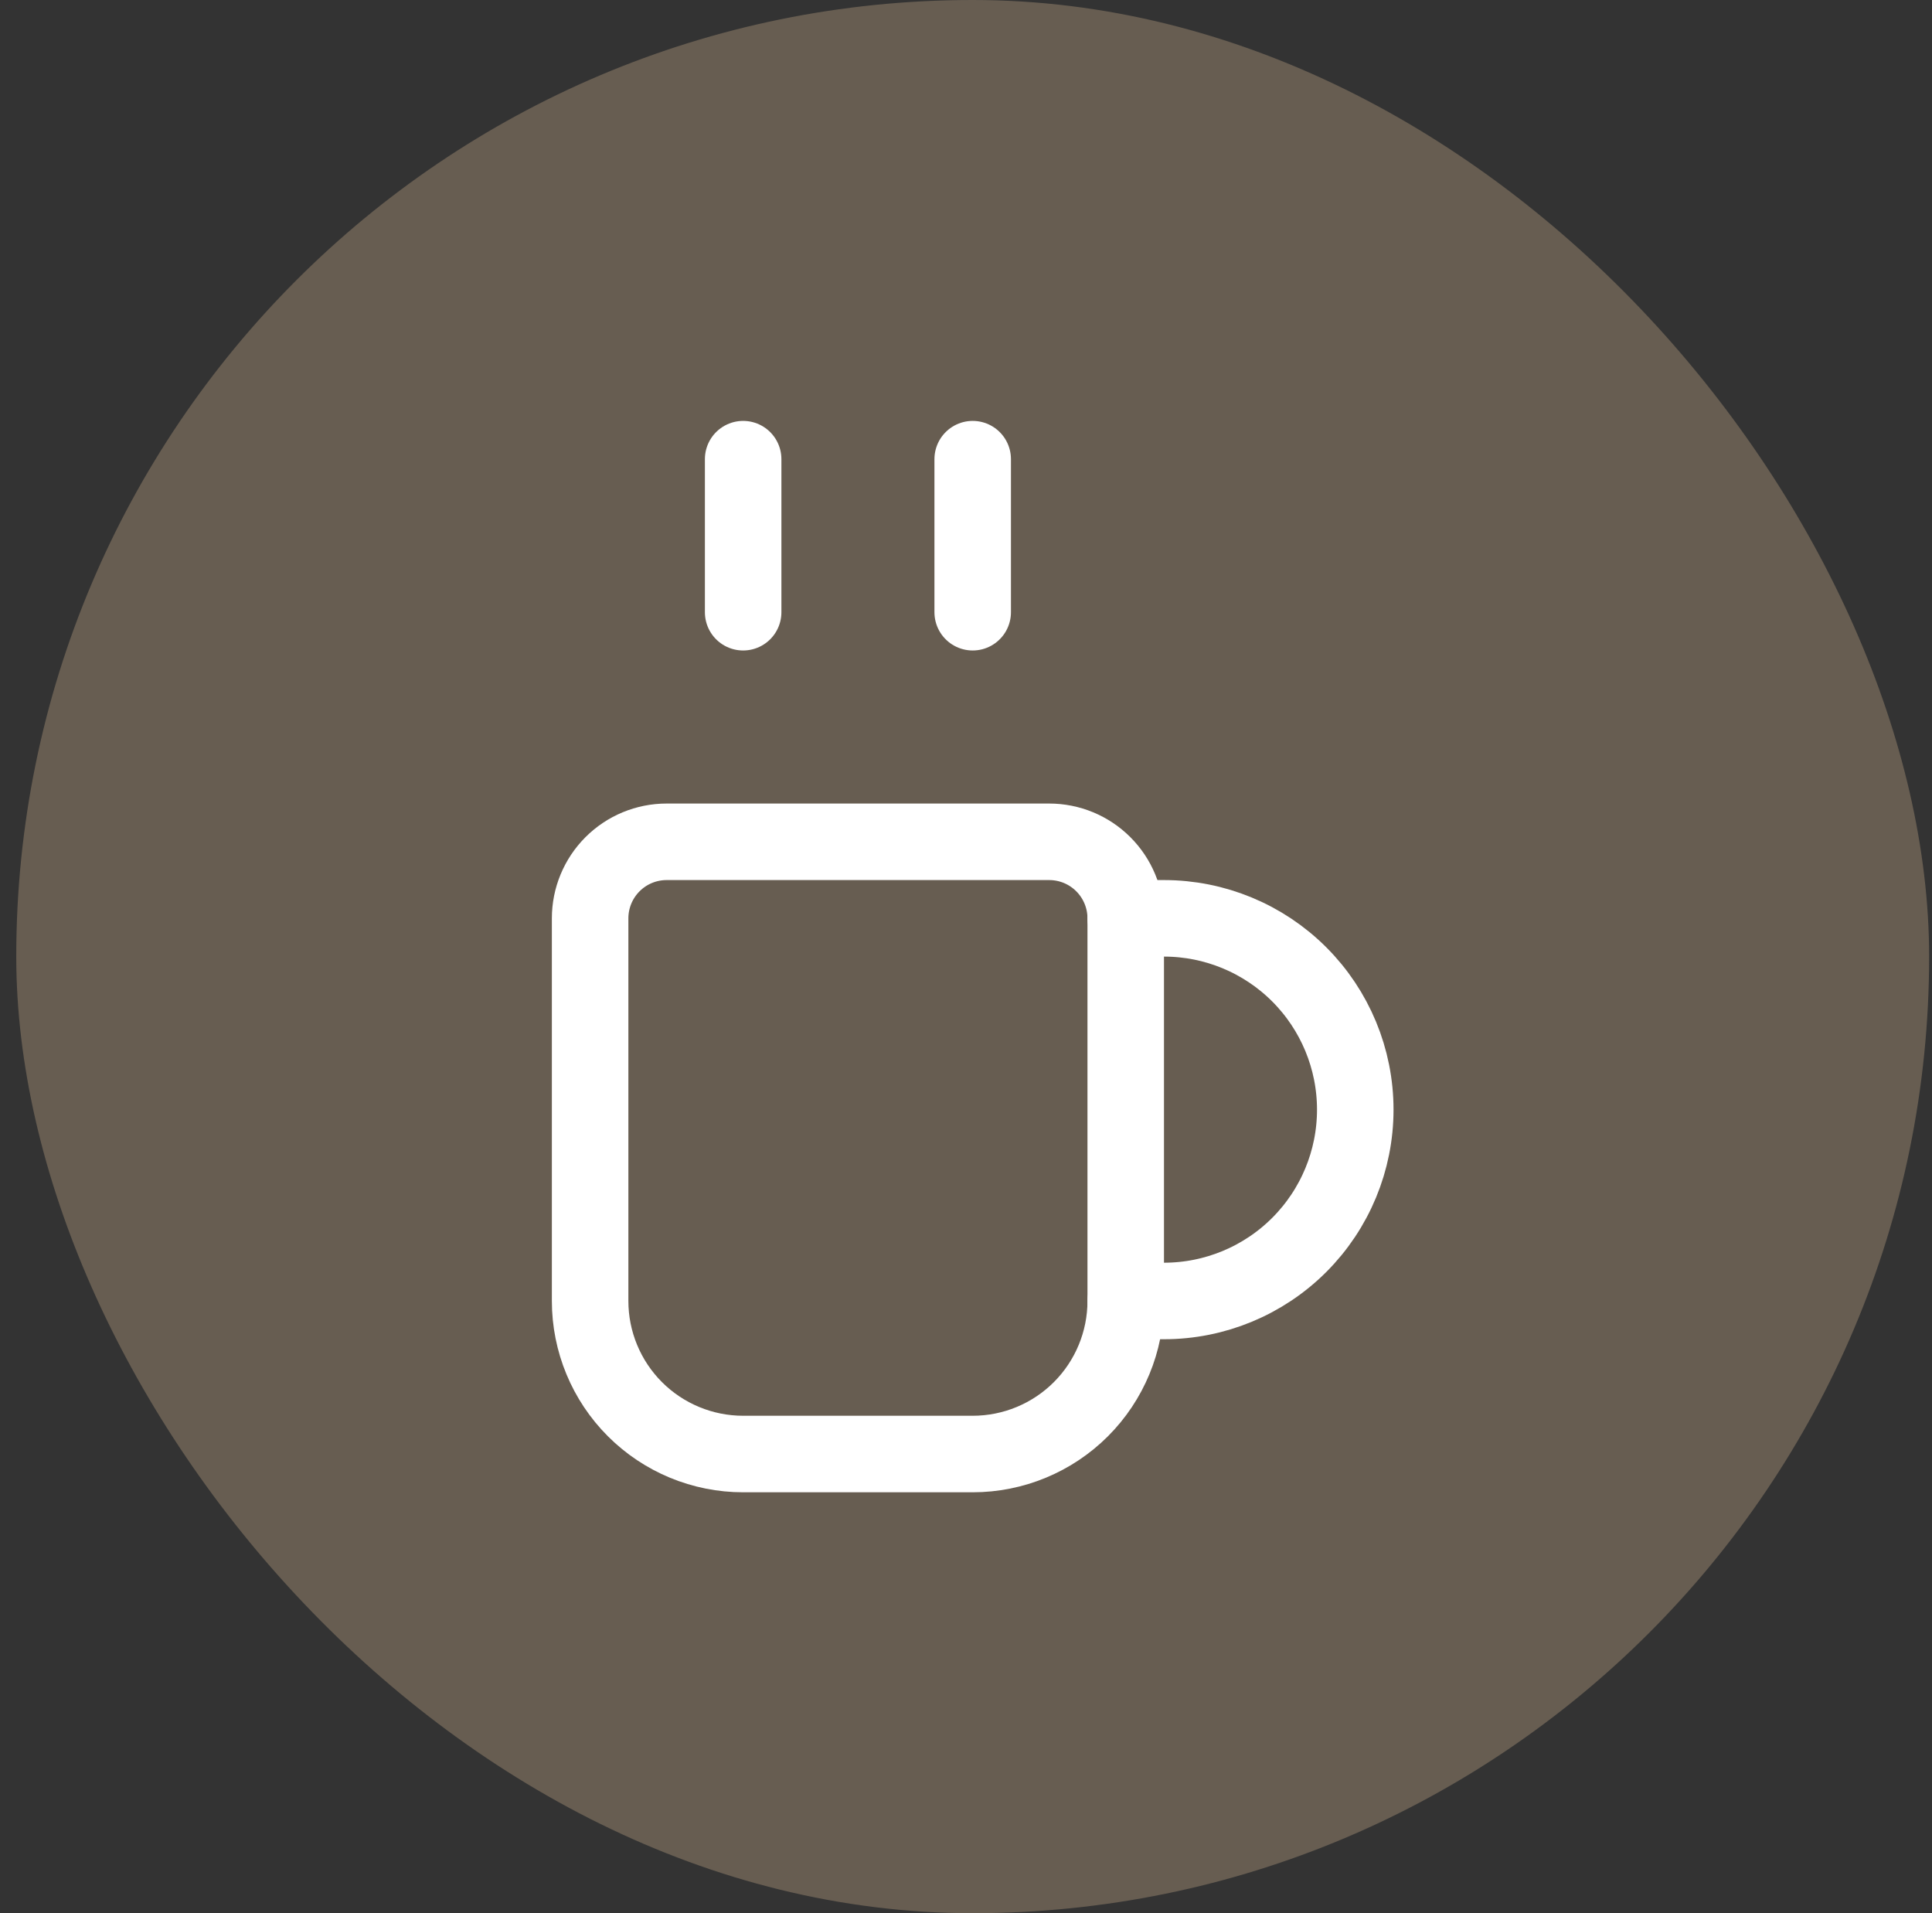 <svg width="101" height="100" viewBox="0 0 101 100" fill="none" xmlns="http://www.w3.org/2000/svg">
<rect x="0" y="0" width="101" height="100" fill="#333333" stroke="none"/>
<rect x="0.85" width="100" height="100" rx="50" fill="#675D51"/>
<path d="M34.85 44H54.85C55.91 44 56.928 44.421 57.678 45.172C58.428 45.922 58.85 46.939 58.85 48V68C58.85 70.122 58.007 72.156 56.507 73.657C55.006 75.157 52.971 76 50.85 76H38.85C36.728 76 34.693 75.157 33.193 73.657C31.692 72.156 30.85 70.122 30.85 68V48C30.85 46.939 31.271 45.922 32.021 45.172C32.771 44.421 33.789 44 34.85 44Z" stroke="white" stroke-width="4" stroke-linecap="round" stroke-linejoin="round"/>
<path d="M58.85 48H60.85C63.502 48 66.045 49.054 67.921 50.929C69.796 52.804 70.85 55.348 70.85 58C70.85 60.652 69.796 63.196 67.921 65.071C66.045 66.946 63.502 68 60.85 68H58.85" stroke="white" stroke-width="4" stroke-linecap="round" stroke-linejoin="round"/>
<path d="M38.85 24V32" stroke="white" stroke-width="4" stroke-linecap="round" stroke-linejoin="round"/>
<path d="M50.85 24V32" stroke="white" stroke-width="4" stroke-linecap="round" stroke-linejoin="round"/>
</svg>
